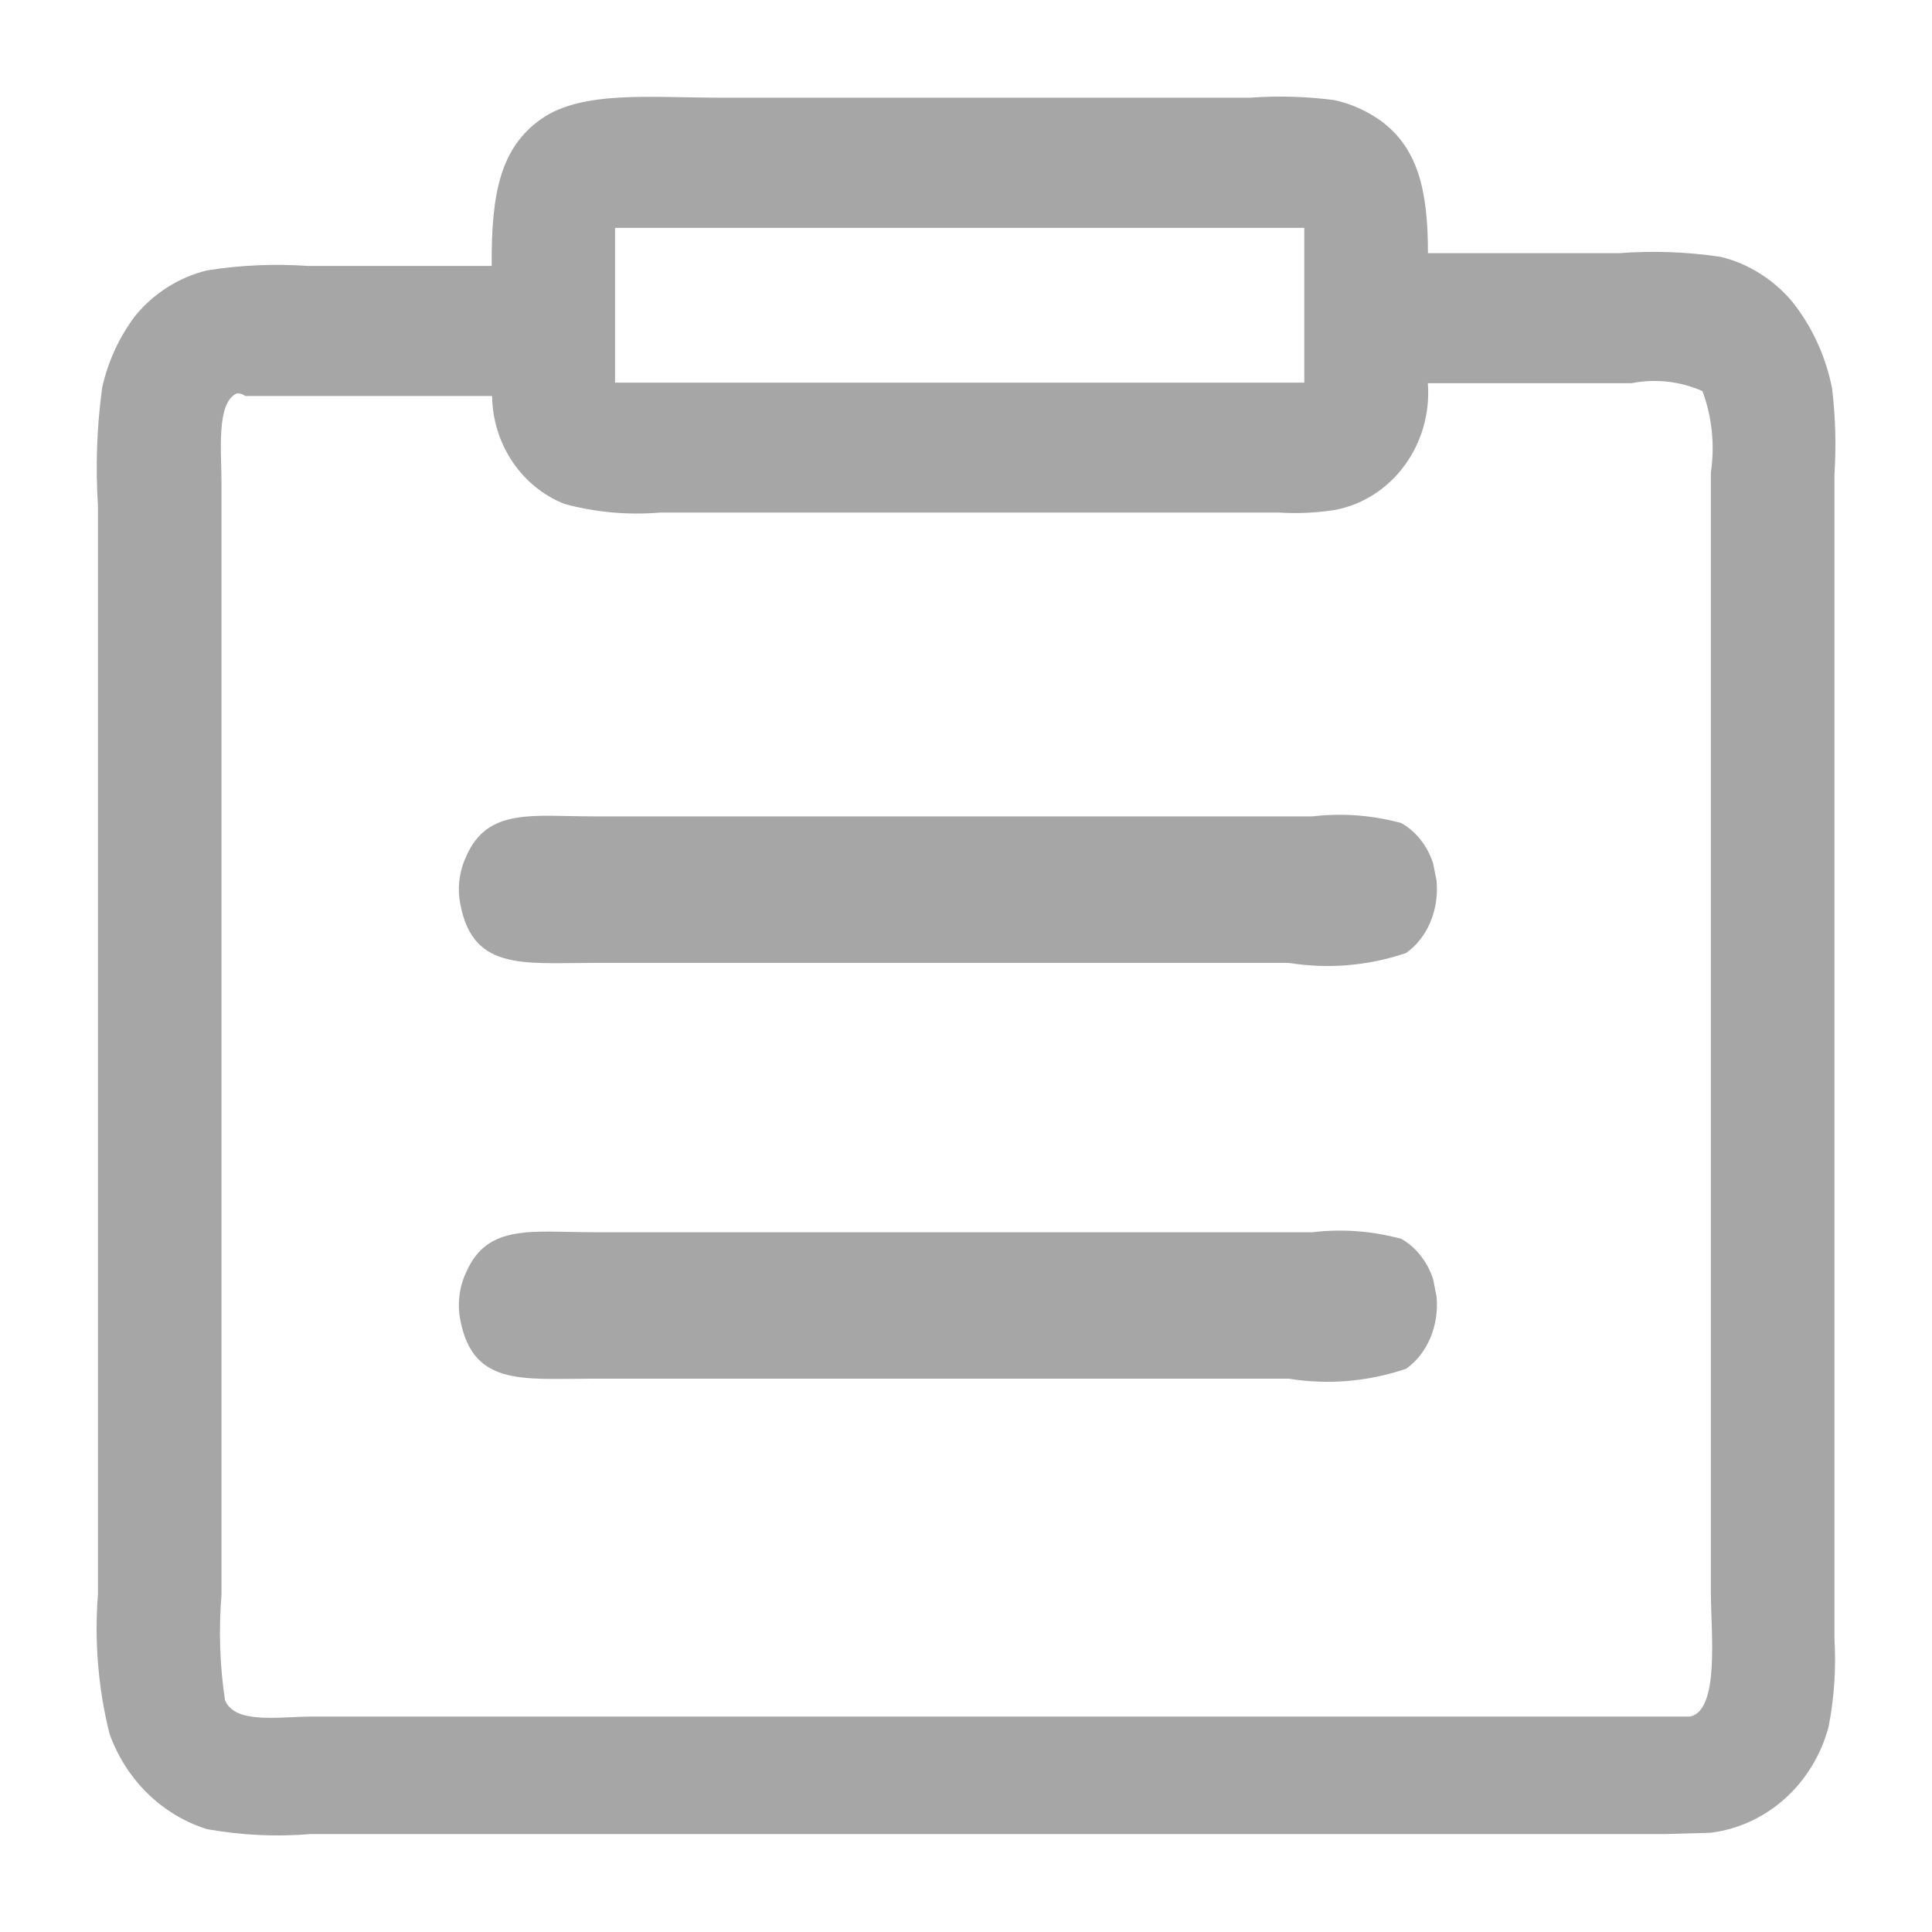 <?xml version="1.0" encoding="UTF-8"?>
<svg width="20px" height="20px" viewBox="0 0 20 20" version="1.1" xmlns="http://www.w3.org/2000/svg" xmlns:xlink="http://www.w3.org/1999/xlink">
    <title>34</title>
    <g id="页面-1" stroke="none" stroke-width="1" fill="none" fill-rule="evenodd">
        <g id="icon" transform="translate(-383, -35)" fill="#A6A6A6" fill-rule="nonzero">
            <path d="M397.782,37.621 L399.76,37.621 C400.111,37.594 400.464,37.607 400.813,37.659 C401.1,37.729 401.359,37.892 401.554,38.124 C401.76,38.383 401.901,38.691 401.966,39.022 C402.001,39.318 402.009,39.616 401.99,39.914 L401.99,51.963 C402.008,52.268 401.988,52.574 401.93,52.874 C401.772,53.468 401.288,53.902 400.705,53.973 L400.233,53.986 L386.218,53.986 C385.859,54.016 385.498,53.999 385.142,53.935 C384.678,53.79 384.305,53.425 384.134,52.949 C384.016,52.478 383.976,51.989 384.014,51.504 L384.014,40.236 C383.988,39.827 384.002,39.417 384.058,39.011 C384.118,38.741 384.235,38.488 384.399,38.27 C384.593,38.034 384.855,37.869 385.144,37.799 C385.49,37.744 385.841,37.729 386.19,37.753 L388.09,37.753 C388.084,36.997 388.183,36.526 388.604,36.231 C389.025,35.935 389.74,36.011 390.427,36.011 L395.945,36.011 C396.234,35.99 396.524,35.999 396.812,36.036 C396.987,36.074 397.154,36.149 397.302,36.256 C397.67,36.534 397.783,36.951 397.782,37.621 L397.782,37.621 Z M389.367,37.359 L389.367,38.961 L396.502,38.961 L396.502,37.359 L389.367,37.359 Z M397.781,38.967 C397.829,39.602 397.409,40.171 396.813,40.28 C396.623,40.309 396.431,40.318 396.239,40.306 L389.834,40.306 C389.502,40.334 389.169,40.304 388.847,40.218 C388.401,40.044 388.101,39.6 388.094,39.099 L385.537,39.099 C385.512,39.078 385.48,39.069 385.449,39.074 C385.237,39.17 385.293,39.68 385.293,39.997 L385.293,51.507 C385.263,51.872 385.275,52.239 385.329,52.6 C385.433,52.853 385.892,52.77 386.226,52.77 L400.497,52.77 C400.804,52.699 400.711,51.897 400.711,51.488 L400.711,39.891 C400.753,39.607 400.723,39.317 400.624,39.049 C400.392,38.946 400.136,38.918 399.889,38.967 L397.784,38.967 L397.781,38.967 Z M397.871,44.116 C397.9,44.417 397.777,44.71 397.555,44.866 C397.161,44.999 396.748,45.033 396.341,44.968 L389.129,44.968 C388.393,44.968 387.865,45.053 387.755,44.298 C387.738,44.147 387.764,43.994 387.828,43.861 C388.049,43.36 388.515,43.451 389.143,43.451 L396.587,43.451 C396.894,43.415 397.204,43.438 397.505,43.52 C397.656,43.604 397.774,43.752 397.835,43.935 L397.871,44.116 Z M397.871,48.421 C397.9,48.721 397.777,49.014 397.555,49.17 C397.161,49.303 396.748,49.338 396.341,49.272 L389.129,49.272 C388.393,49.272 387.865,49.357 387.755,48.603 C387.738,48.451 387.764,48.298 387.828,48.165 C388.049,47.664 388.515,47.756 389.143,47.756 L396.587,47.756 C396.894,47.719 397.204,47.743 397.505,47.824 C397.656,47.908 397.774,48.057 397.835,48.239 L397.871,48.421 Z" id="形状"></path>
        </g>
    </g>
</svg>